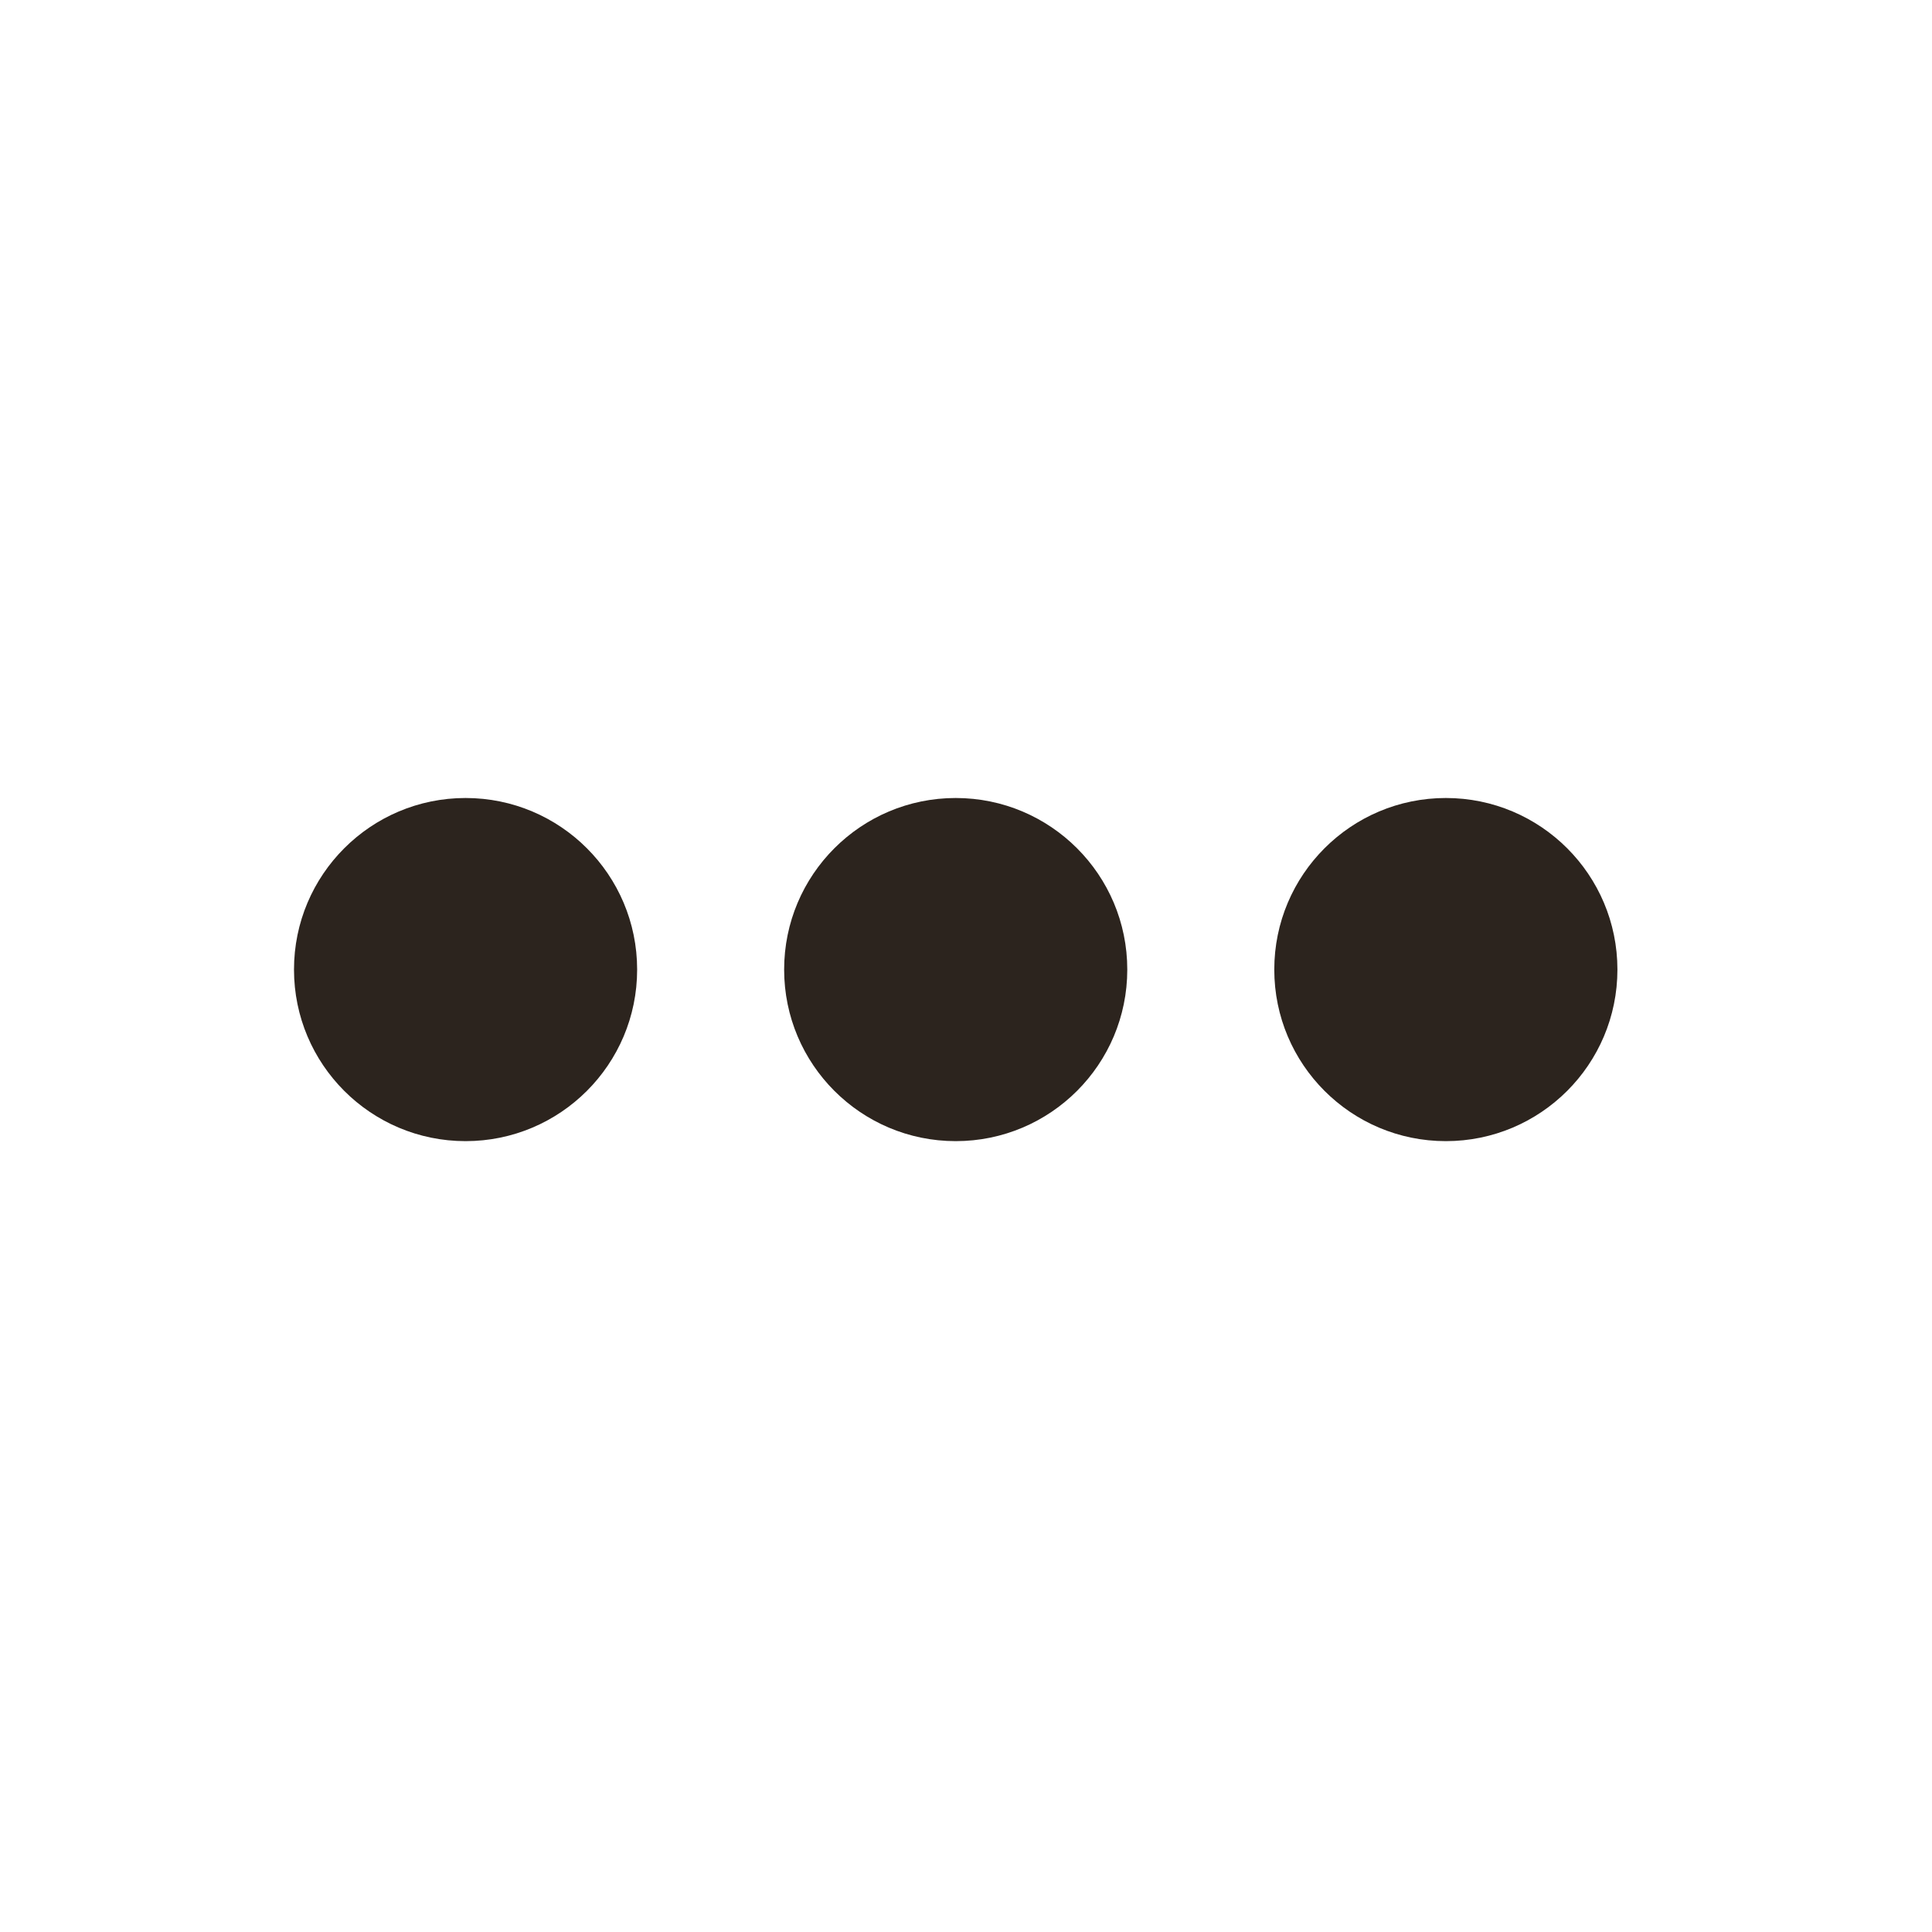 <svg width="46" height="46" viewBox="0 0 46 46" fill="none" xmlns="http://www.w3.org/2000/svg">
<g clip-path="url(#clip0_2573_4247)">
<circle cx="11.085" cy="23.085" r="4.085" fill="#2C241E"/>
<circle cx="22.755" cy="23.085" r="4.085" fill="#2C241E"/>
<circle cx="34.425" cy="23.085" r="4.085" fill="#2C241E"/>
</g>
<defs>
<clipPath id="clip0_2573_4247">
<rect width="46" height="46" fill="white"/>
</clipPath>
</defs>
</svg>
